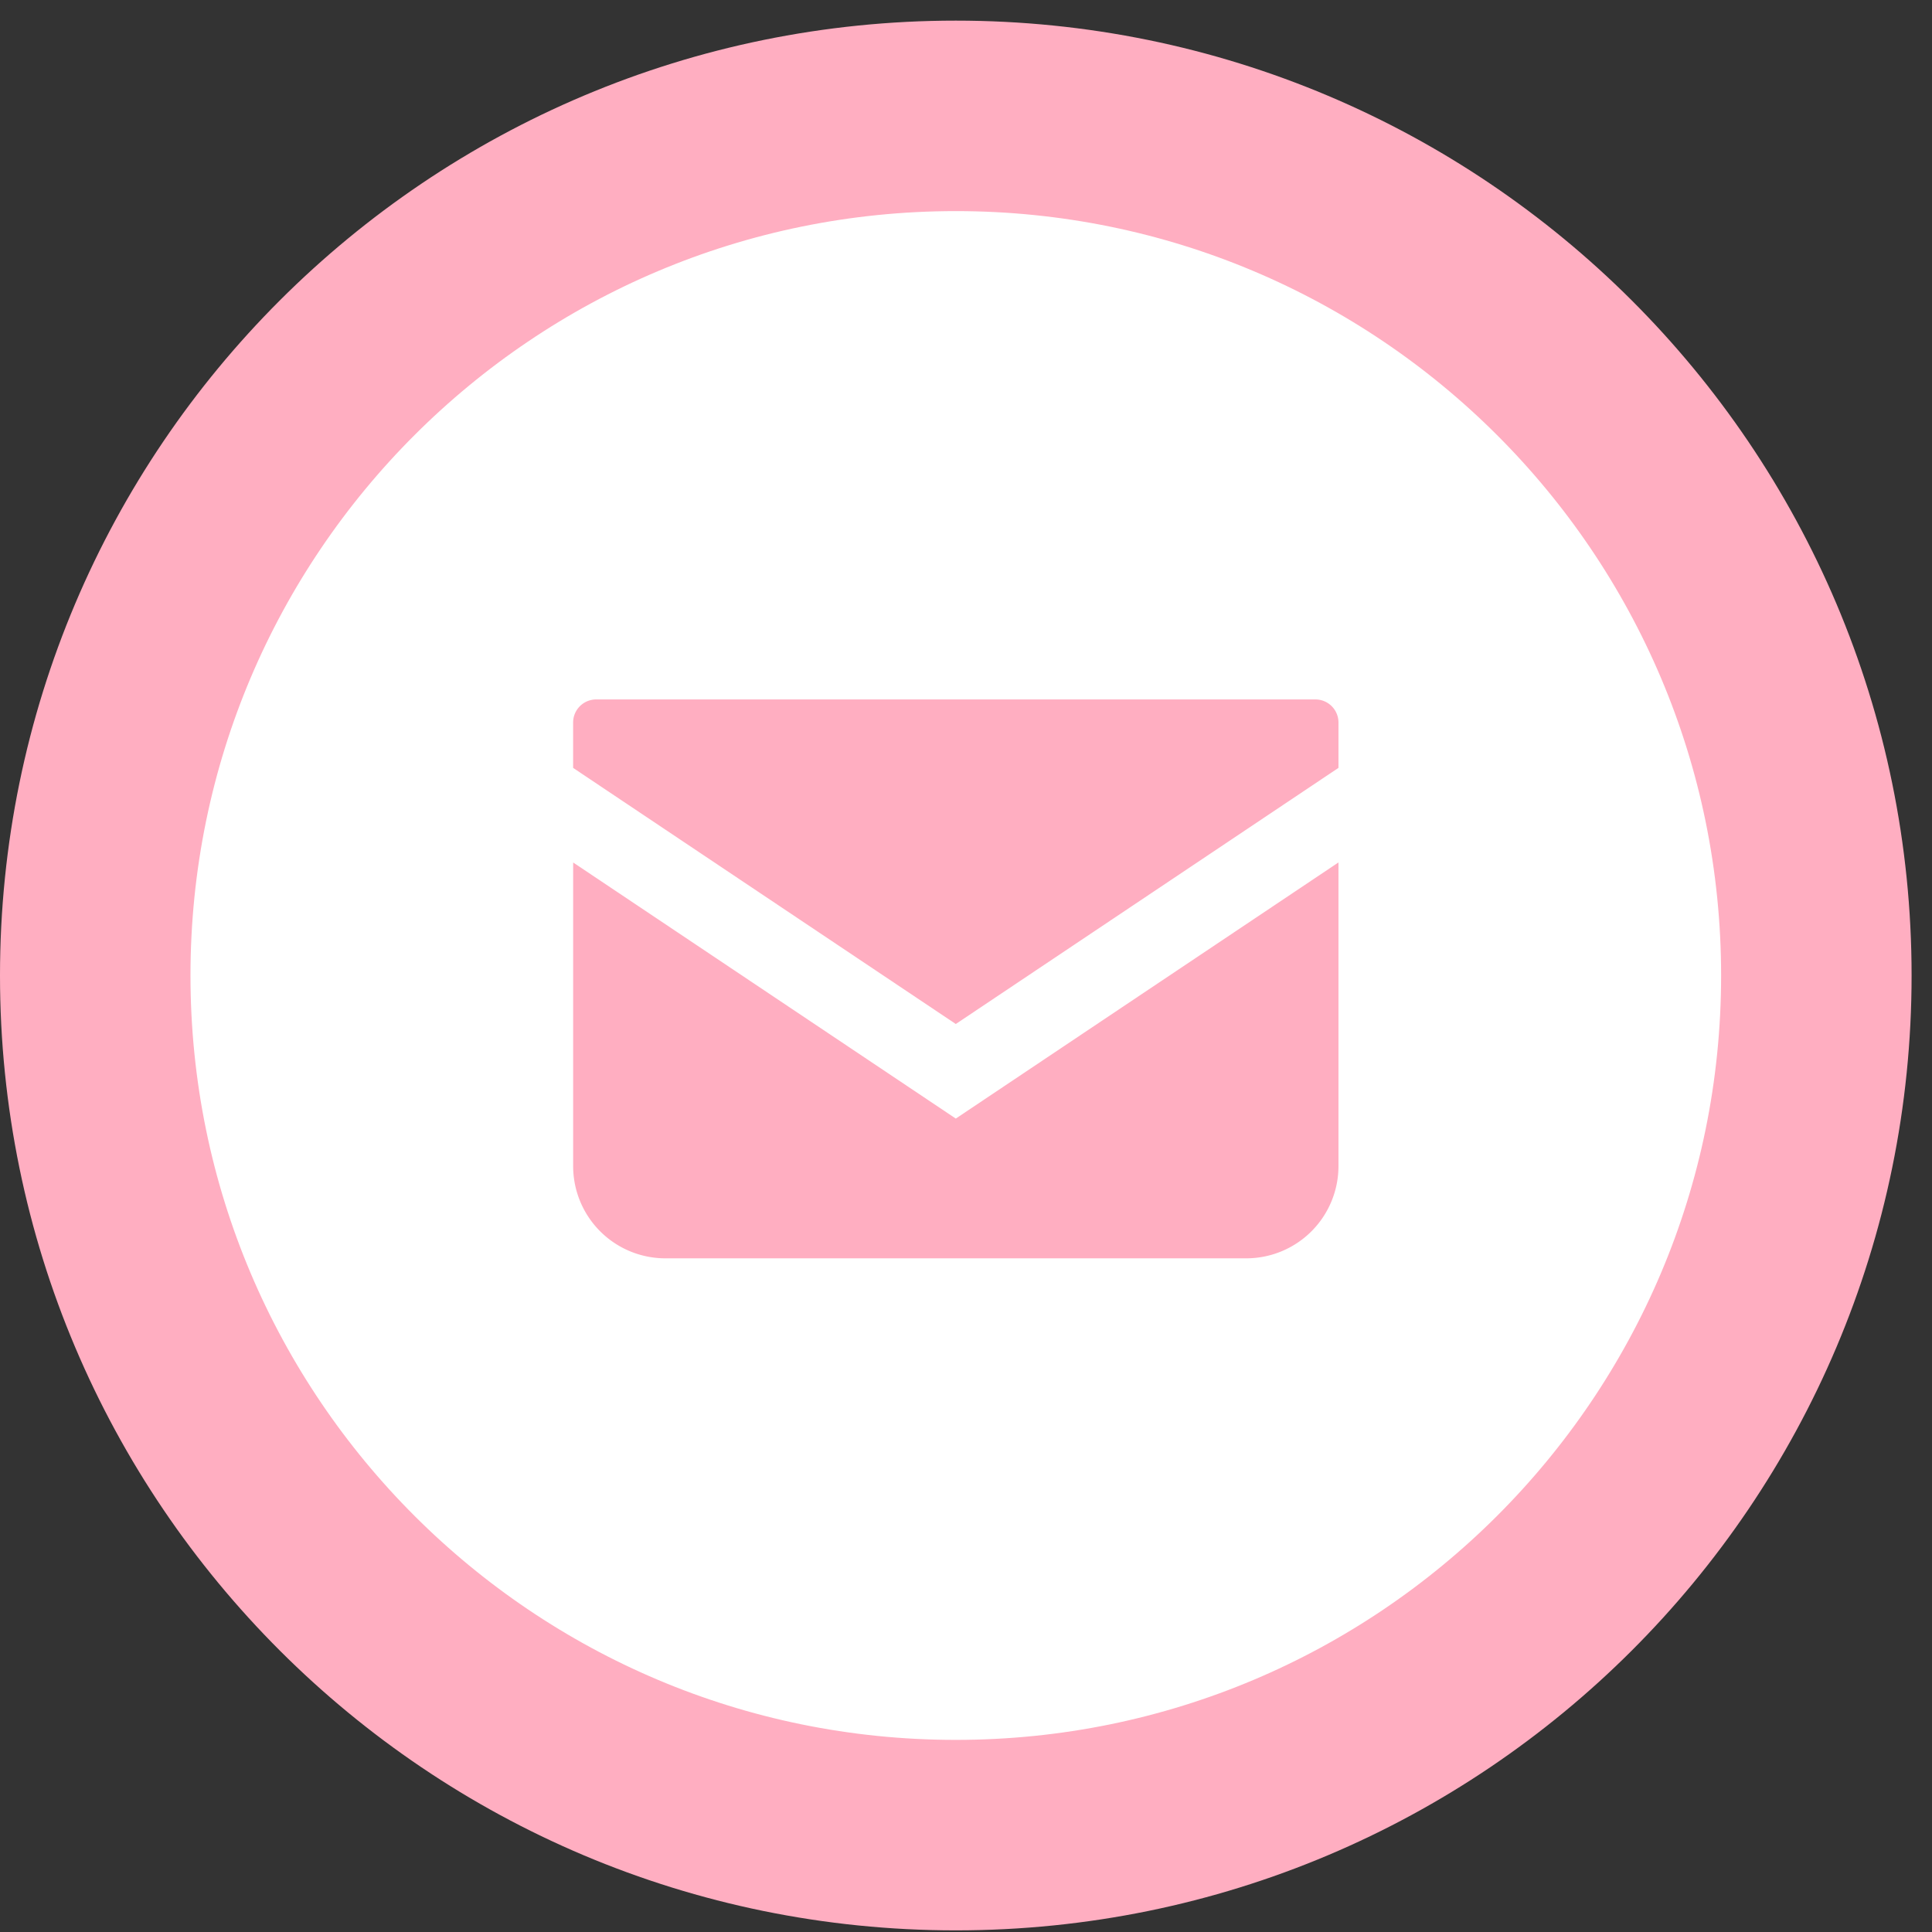<svg width="71" height="71" fill="none" xmlns="http://www.w3.org/2000/svg"><rect width="100%" height="100%" fill="#333333" stroke="none"/><path d="M35.125 67.44c17.462 0 31.625-14.14 31.625-31.591 0-17.452-14.163-31.591-31.625-31.591S3.5 18.398 3.5 35.848C3.5 53.3 17.663 67.44 35.125 67.44Z" fill="#fff" stroke="#FFAEC1" stroke-width="7"/><path d="M48.34 25.704H21.91a.848.848 0 0 0-.848.848v1.668l14.063 9.412 14.063-9.413v-1.667a.848.848 0 0 0-.849-.848Z" fill="#FFAEC1"/><path d="M21.063 31.695v11.16a3.39 3.39 0 0 0 3.393 3.388h21.338a3.39 3.39 0 0 0 3.394-3.389v-11.16l-14.063 9.413-14.063-9.412Z" fill="#FFAEC1"/></svg>
